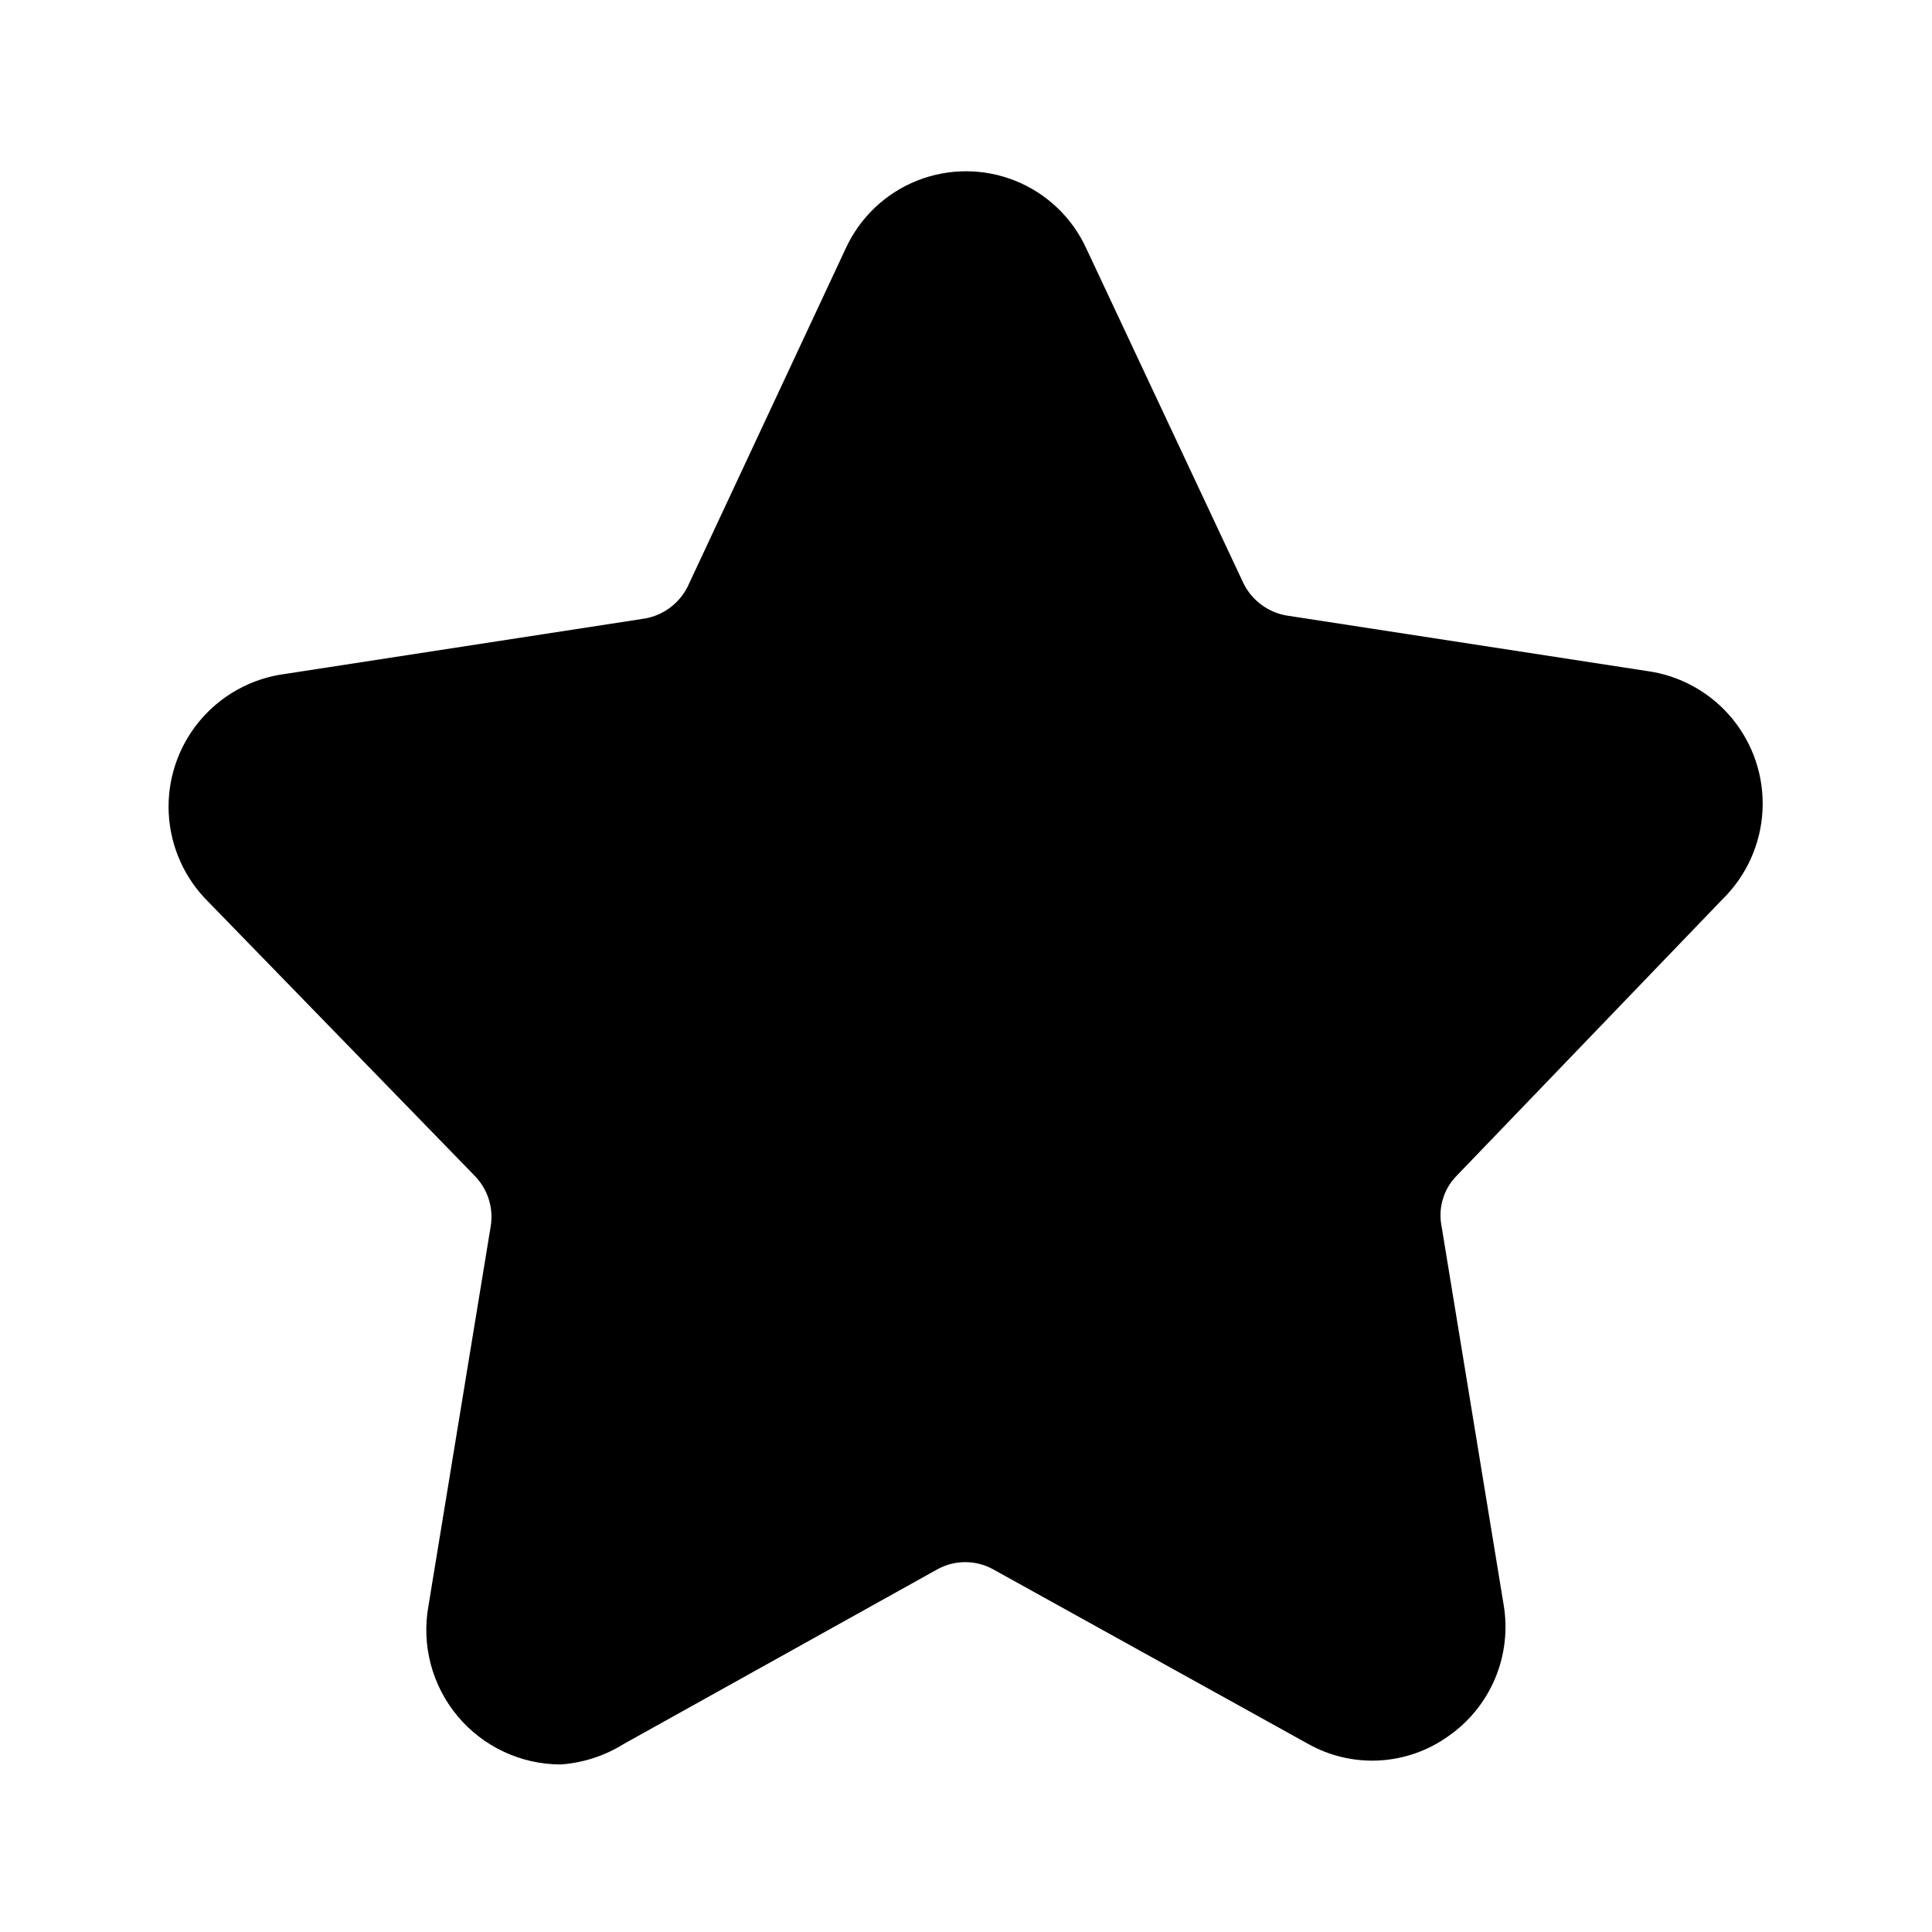 <?xml version="1.0" encoding="UTF-8"?>
<!-- Uploaded to: SVG Repo, www.svgrepo.com, Generator: SVG Repo Mixer Tools -->
<svg fill="#000000" width="800px" height="800px" version="1.1" viewBox="144 144 512 512" xmlns="http://www.w3.org/2000/svg">
 <path d="m600.52 382.27c6.348-6.238 10.121-14.633 10.566-23.52 0.449-8.891-2.461-17.621-8.152-24.465-5.691-6.84-13.746-11.293-22.566-12.473l-95.523-14.711c-4.887-0.883-9.07-4.019-11.285-8.465l-41.715-88.871c-3.762-8.156-10.508-14.559-18.852-17.883-8.34-3.328-17.641-3.328-25.98 0-8.34 3.324-15.09 9.727-18.852 17.883l-41.914 89.676c-2.215 4.445-6.398 7.586-11.285 8.465l-95.523 14.711c-8.82 1.18-16.875 5.633-22.566 12.477-5.691 6.84-8.602 15.574-8.156 24.461 0.449 8.887 4.223 17.281 10.57 23.52l70.535 72.547h-0.004c3.438 3.516 5.008 8.449 4.234 13.301l-16.523 100.76h-0.004c-1.844 10.383 0.996 21.047 7.762 29.137 6.766 8.086 16.762 12.766 27.305 12.781 5.938-0.422 11.68-2.289 16.727-5.441l83.23-46.352v0.004c4.527-2.438 9.98-2.438 14.508 0l83.633 46.348c5.734 3.219 12.27 4.734 18.832 4.379 6.566-0.359 12.895-2.574 18.25-6.394 5.512-3.812 9.82-9.117 12.426-15.289 2.606-6.176 3.398-12.965 2.285-19.574l-16.523-100.76h-0.004c-0.809-4.793 0.773-9.684 4.234-13.098z"/>
</svg>